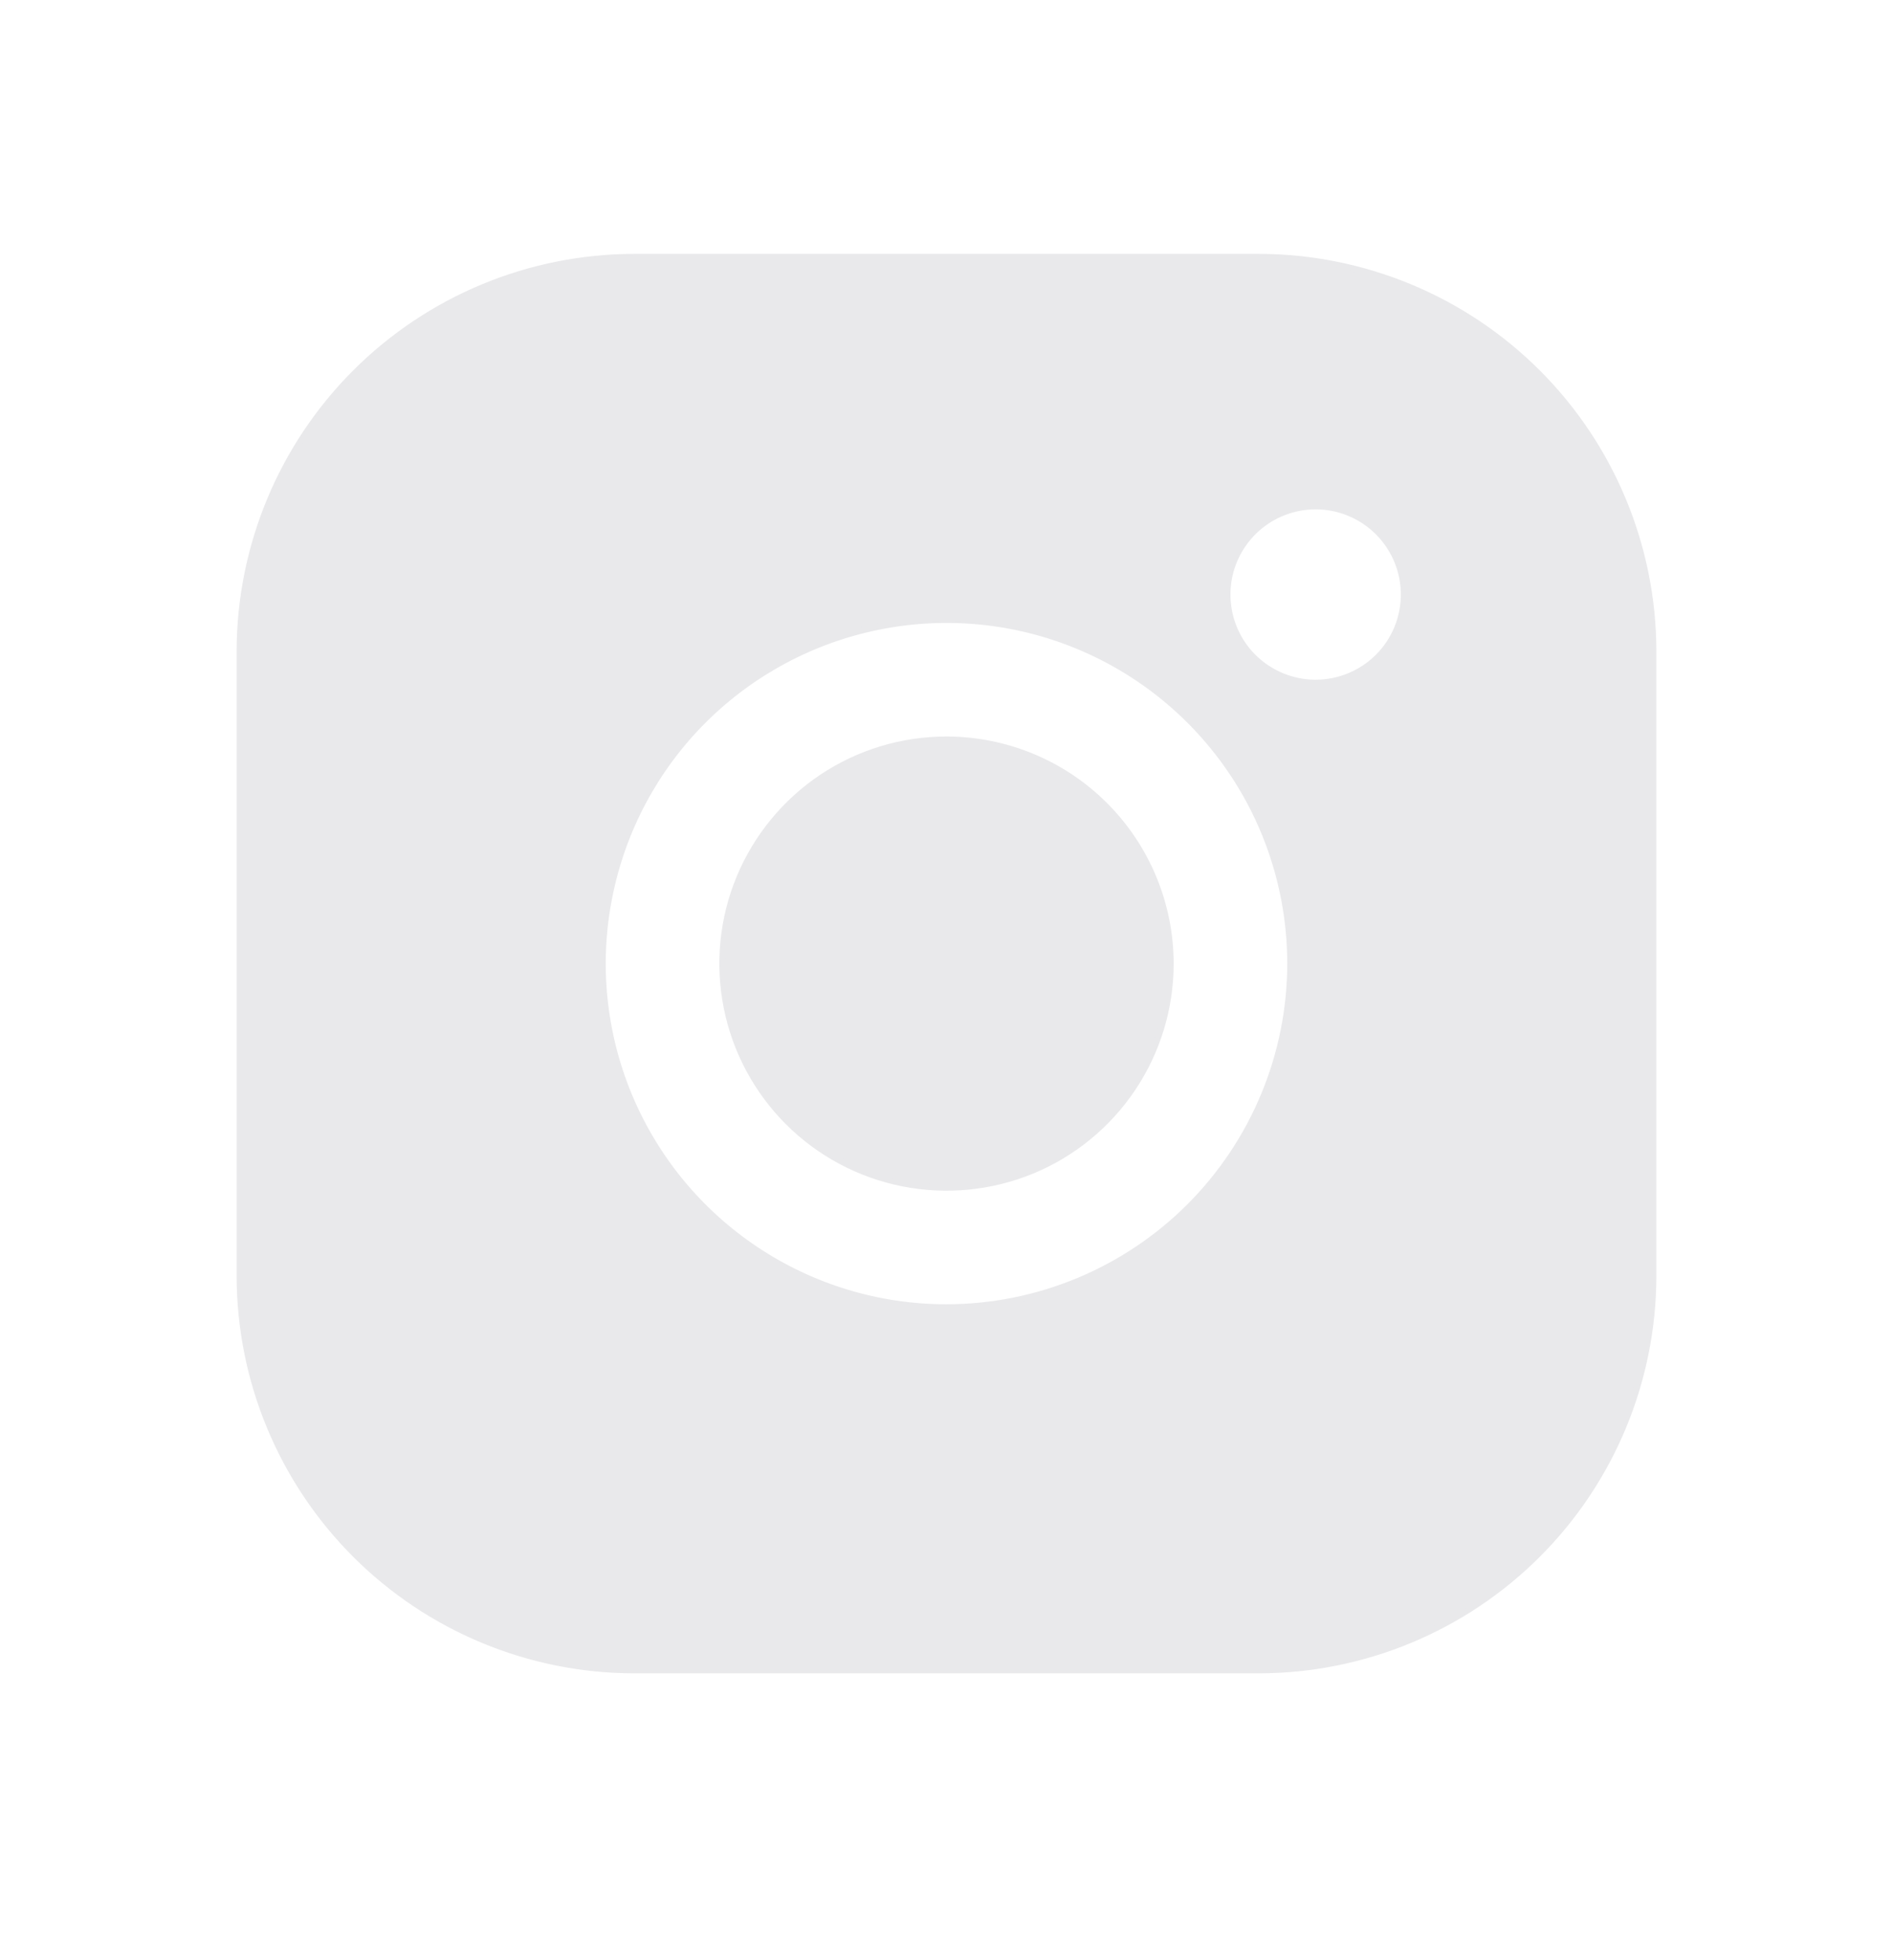 <?xml version="1.0" encoding="UTF-8"?>
<svg xmlns="http://www.w3.org/2000/svg" width="28" height="29" viewBox="0 0 28 29" fill="none">
  <path d="M19.085 14.256V14.256C19.085 13.25 18.787 12.267 18.228 11.431C17.669 10.595 16.875 9.943 15.946 9.558C15.017 9.173 13.994 9.072 13.008 9.269C12.022 9.465 11.116 9.949 10.404 10.66C9.693 11.371 9.209 12.277 9.013 13.264C8.816 14.25 8.917 15.273 9.302 16.202C9.687 17.131 10.339 17.925 11.175 18.484C12.011 19.043 12.994 19.341 14 19.341H14C15.348 19.339 16.641 18.803 17.594 17.85C18.547 16.896 19.084 15.604 19.085 14.256ZM17.315 14.256C17.315 14.912 17.121 15.552 16.756 16.098C16.392 16.643 15.874 17.068 15.269 17.319C14.663 17.569 13.996 17.635 13.353 17.507C12.71 17.379 12.12 17.064 11.656 16.6C11.192 16.136 10.877 15.546 10.749 14.903C10.621 14.259 10.686 13.593 10.937 12.987C11.188 12.382 11.613 11.864 12.158 11.499C12.703 11.135 13.344 10.941 14 10.941C14.879 10.942 15.722 11.291 16.343 11.913C16.964 12.534 17.314 13.377 17.315 14.256ZM22.744 23C21.65 24.094 20.167 24.709 18.62 24.711H9.38C7.833 24.709 6.35 24.094 5.256 23C4.162 21.906 3.547 20.423 3.545 18.876L3.545 9.636C3.547 8.089 4.162 6.606 5.256 5.512C6.35 4.418 7.833 3.803 9.38 3.801L18.62 3.801C20.167 3.803 21.65 4.418 22.744 5.512C23.838 6.606 24.453 8.089 24.455 9.636V18.876C24.453 20.423 23.838 21.906 22.744 23ZM20.765 8.796C20.765 8.538 20.689 8.285 20.545 8.071C20.402 7.856 20.198 7.689 19.959 7.59C19.721 7.491 19.459 7.466 19.205 7.516C18.952 7.566 18.72 7.691 18.537 7.873C18.355 8.056 18.23 8.288 18.18 8.541C18.13 8.794 18.156 9.057 18.254 9.295C18.353 9.534 18.52 9.738 18.735 9.881C18.95 10.024 19.202 10.101 19.46 10.101C19.806 10.101 20.138 9.963 20.383 9.719C20.628 9.474 20.765 9.142 20.765 8.796Z" fill="#E9E9EB" stroke="#E9E9EB" stroke-width="0.09"></path>
</svg>
